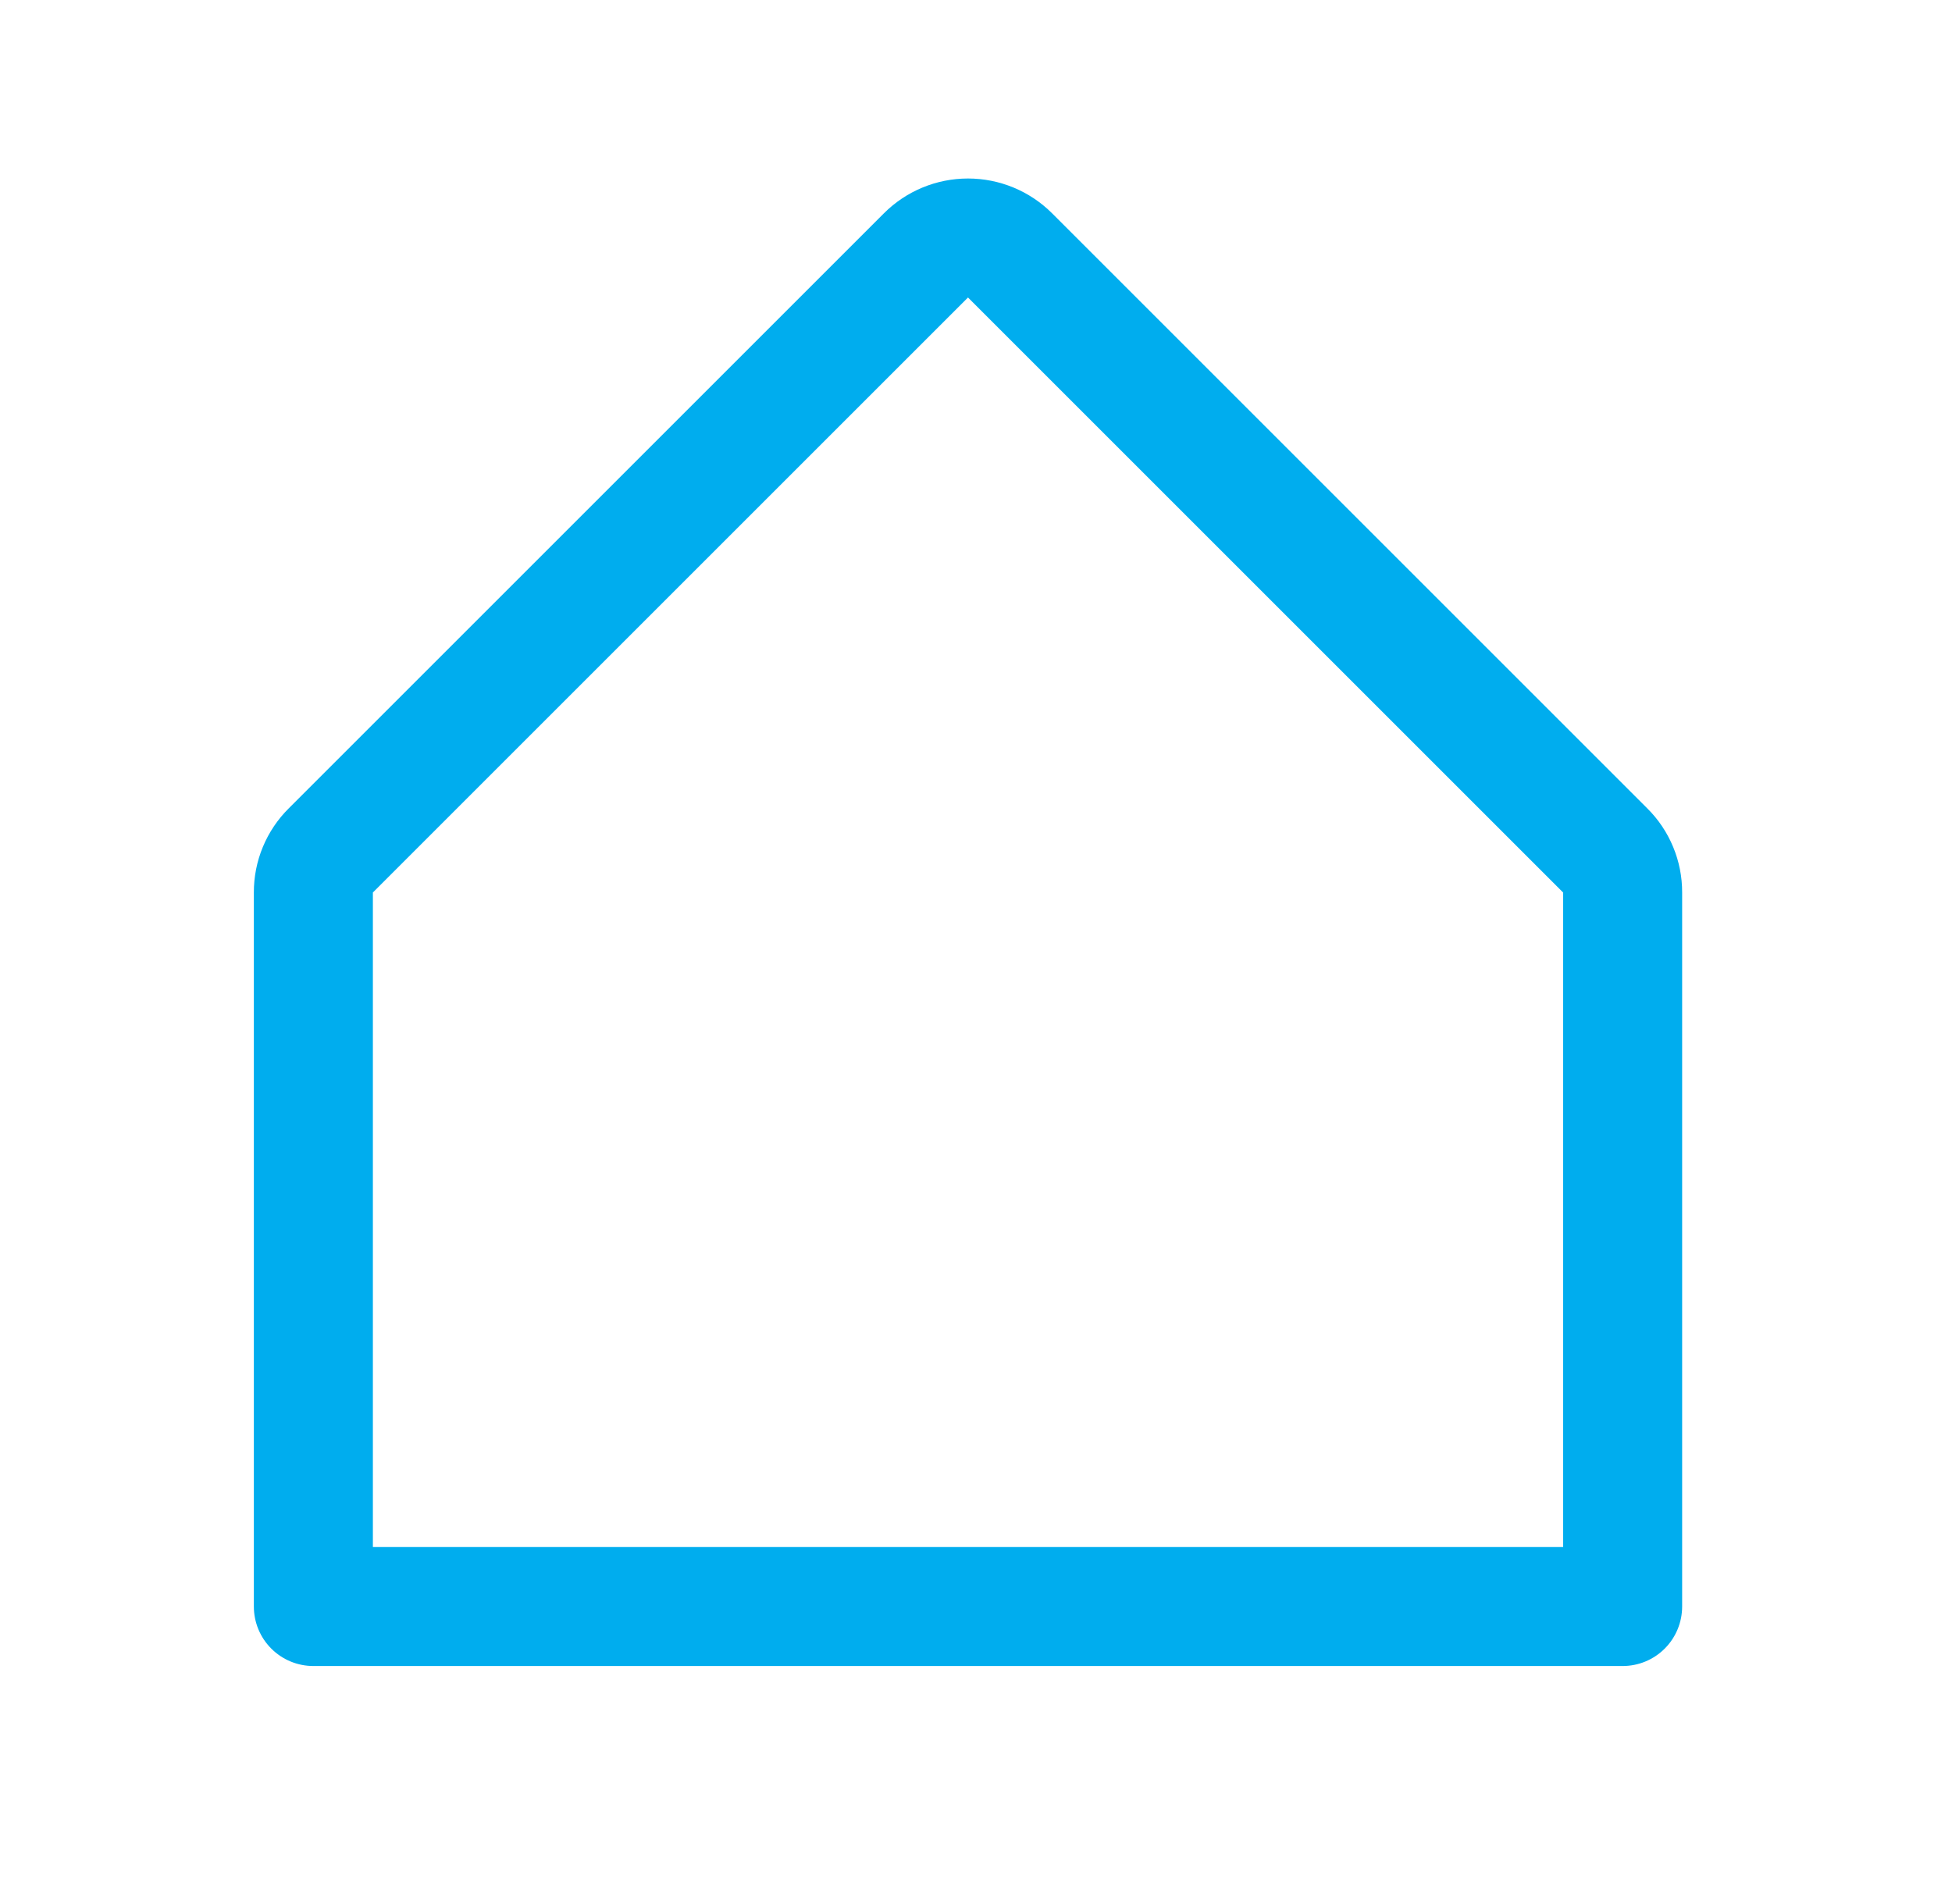 <svg width="41" height="40" viewBox="0 0 41 40" fill="none" xmlns="http://www.w3.org/2000/svg">
<path d="M34.599 16.982L22.099 4.482C21.63 4.013 20.995 3.75 20.332 3.75C19.669 3.75 19.034 4.013 18.565 4.482L6.065 16.982C5.832 17.213 5.647 17.489 5.521 17.793C5.395 18.096 5.331 18.422 5.332 18.75V33.75C5.332 34.082 5.464 34.4 5.698 34.634C5.933 34.869 6.251 35 6.582 35H34.082C34.414 35 34.731 34.869 34.966 34.634C35.2 34.4 35.332 34.082 35.332 33.75V18.75C35.333 18.422 35.269 18.096 35.143 17.793C35.017 17.489 34.833 17.213 34.599 16.982ZM32.832 32.5H7.832V18.75L20.332 6.25L32.832 18.75V32.5Z" fill="#00ADEE"/>
</svg>
